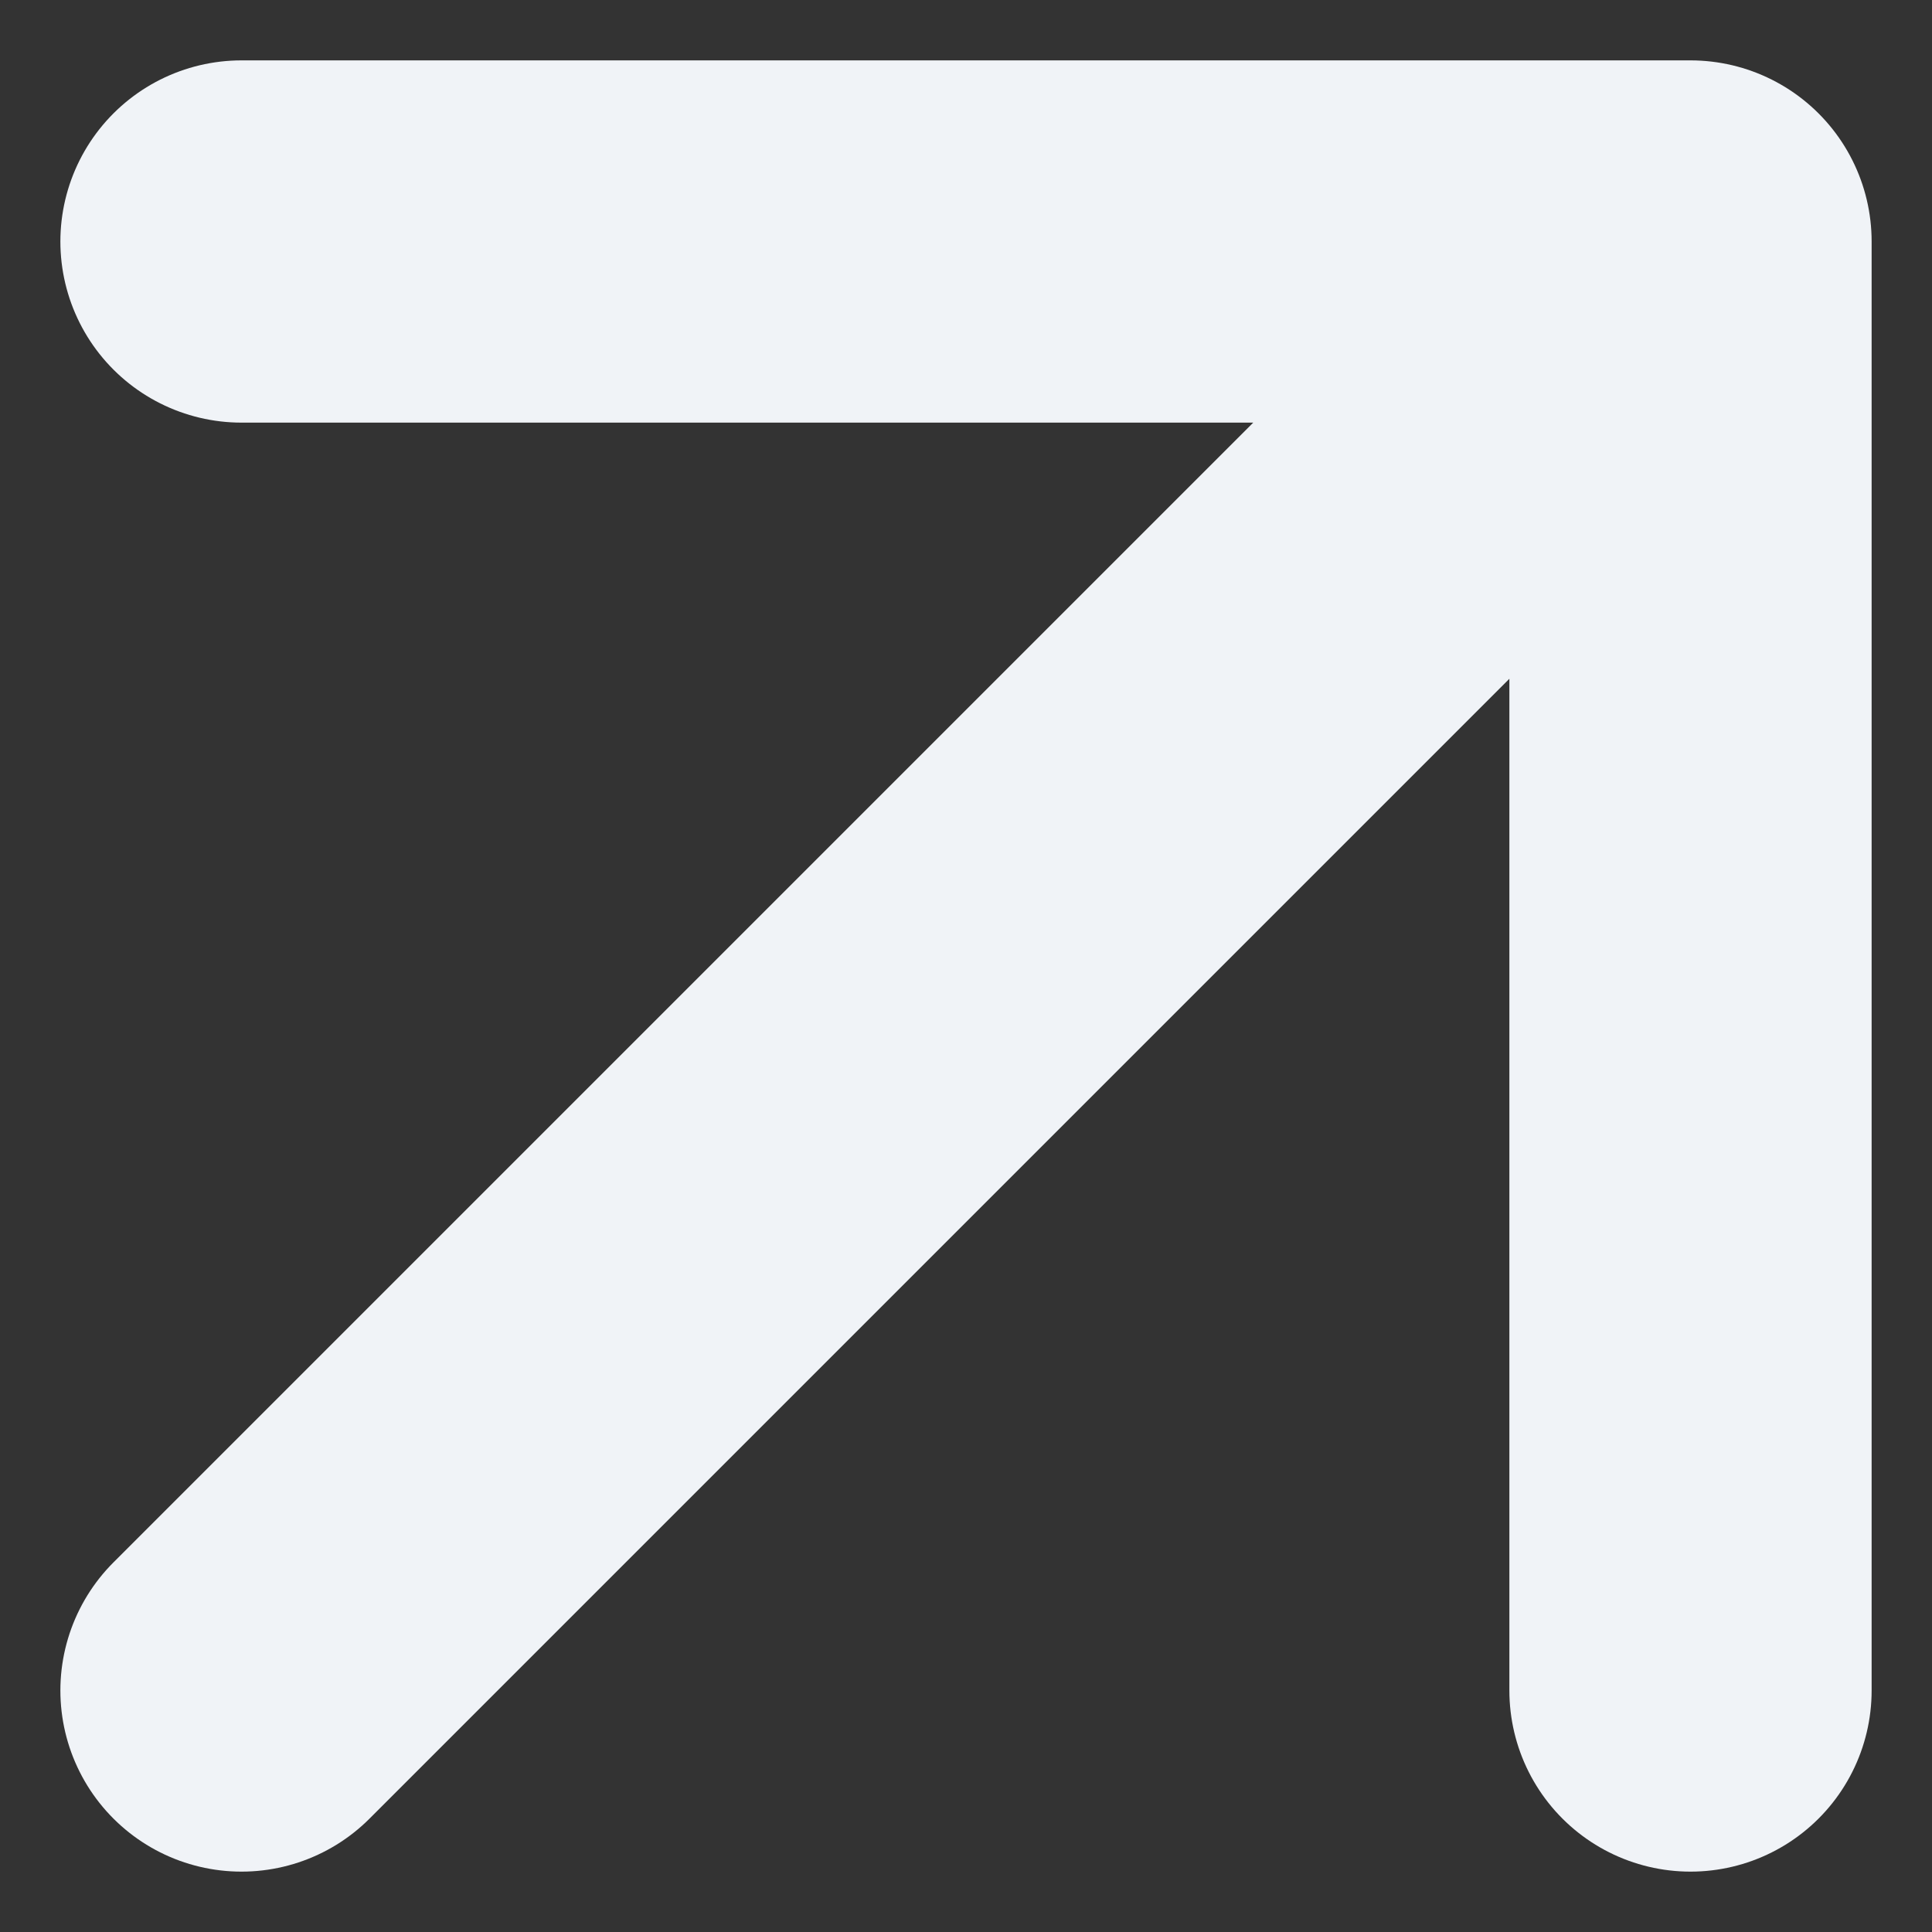<svg width="8" height="8" viewBox="0 0 8 8" fill="none" xmlns="http://www.w3.org/2000/svg">
<rect x="0" y="0" width="8" height="8" fill="#333333" stroke="none"/>
<path d="M7 7L7 1M7 1L1 1M7 1L1 7" stroke="#F0F3F7" stroke-width="1.5" stroke-linecap="round" stroke-linejoin="round"/>
</svg>

